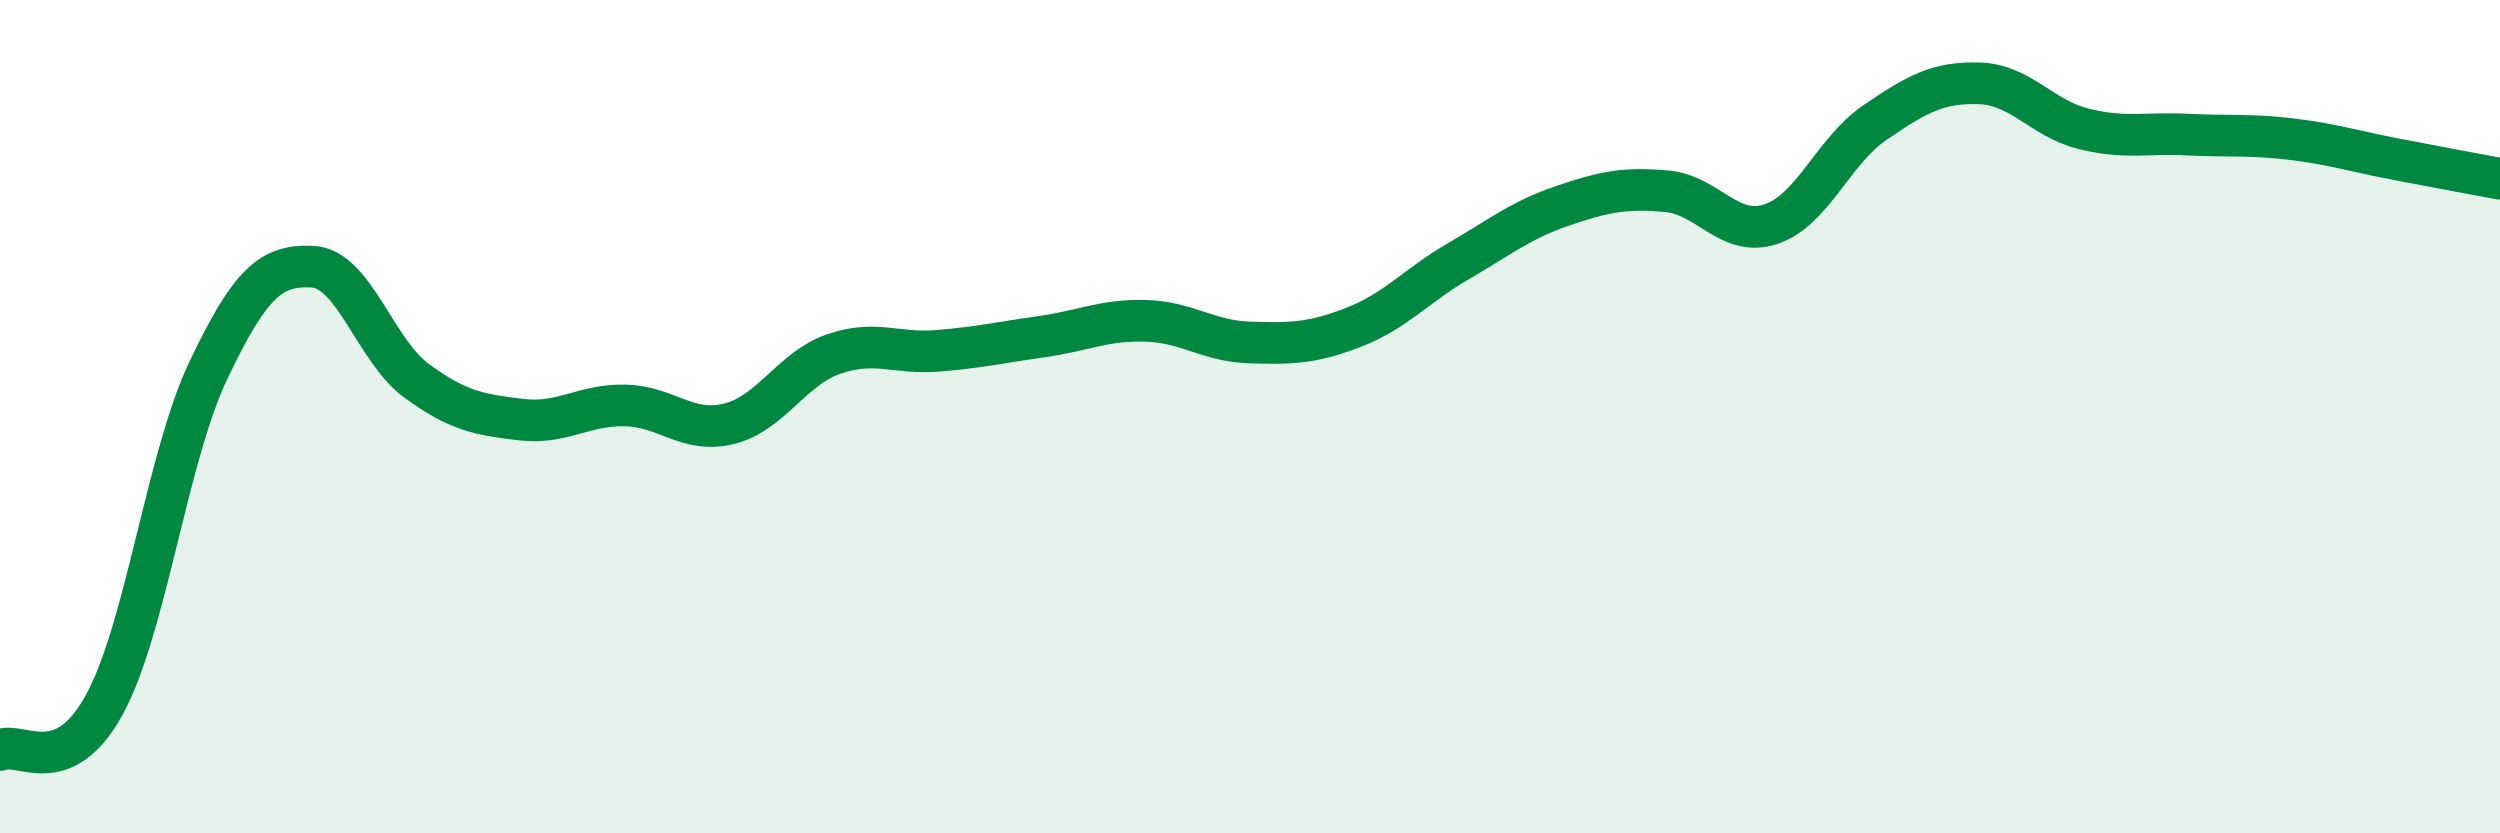 
    <svg width="60" height="20" viewBox="0 0 60 20" xmlns="http://www.w3.org/2000/svg">
      <path
        d="M 0,18 C 0.5,17.78 1.5,18.74 2.5,16.92 C 3.5,15.1 4,10.99 5,8.89 C 6,6.79 6.5,6.35 7.5,6.4 C 8.5,6.45 9,8.41 10,9.14 C 11,9.87 11.5,9.95 12.5,10.07 C 13.5,10.19 14,9.71 15,9.73 C 16,9.75 16.5,10.42 17.5,10.17 C 18.5,9.92 19,8.85 20,8.5 C 21,8.15 21.5,8.5 22.5,8.42 C 23.5,8.34 24,8.22 25,8.08 C 26,7.94 26.5,7.67 27.5,7.7 C 28.5,7.73 29,8.19 30,8.22 C 31,8.25 31.5,8.24 32.5,7.85 C 33.5,7.46 34,6.85 35,6.27 C 36,5.69 36.5,5.28 37.5,4.94 C 38.5,4.6 39,4.5 40,4.59 C 41,4.68 41.5,5.71 42.5,5.38 C 43.5,5.05 44,3.62 45,2.94 C 46,2.26 46.5,1.97 47.5,2 C 48.5,2.03 49,2.84 50,3.09 C 51,3.34 51.5,3.18 52.5,3.23 C 53.5,3.28 54,3.22 55,3.34 C 56,3.46 56.5,3.63 57.5,3.82 C 58.5,4.01 59.5,4.2 60,4.29L60 20L0 20Z"
        fill="#008740"
        opacity="0.1"
        stroke-linecap="round"
        stroke-linejoin="round"
      />
      <path
        d="M 0,18 C 0.5,17.78 1.5,18.74 2.5,16.92 C 3.5,15.1 4,10.99 5,8.89 C 6,6.79 6.5,6.35 7.5,6.4 C 8.5,6.45 9,8.41 10,9.14 C 11,9.87 11.5,9.95 12.5,10.07 C 13.5,10.19 14,9.71 15,9.73 C 16,9.75 16.5,10.42 17.5,10.17 C 18.5,9.92 19,8.85 20,8.5 C 21,8.15 21.5,8.5 22.5,8.42 C 23.5,8.34 24,8.22 25,8.08 C 26,7.94 26.5,7.67 27.5,7.7 C 28.5,7.73 29,8.19 30,8.22 C 31,8.25 31.5,8.24 32.5,7.85 C 33.5,7.46 34,6.85 35,6.27 C 36,5.69 36.5,5.28 37.5,4.94 C 38.5,4.6 39,4.5 40,4.59 C 41,4.68 41.5,5.71 42.5,5.38 C 43.5,5.05 44,3.62 45,2.94 C 46,2.26 46.5,1.97 47.5,2 C 48.5,2.03 49,2.84 50,3.09 C 51,3.34 51.5,3.18 52.5,3.23 C 53.5,3.28 54,3.22 55,3.34 C 56,3.46 56.5,3.63 57.5,3.82 C 58.5,4.01 59.5,4.2 60,4.29"
        stroke="#008740"
        stroke-width="1"
        fill="none"
        stroke-linecap="round"
        stroke-linejoin="round"
      />
    </svg>
  